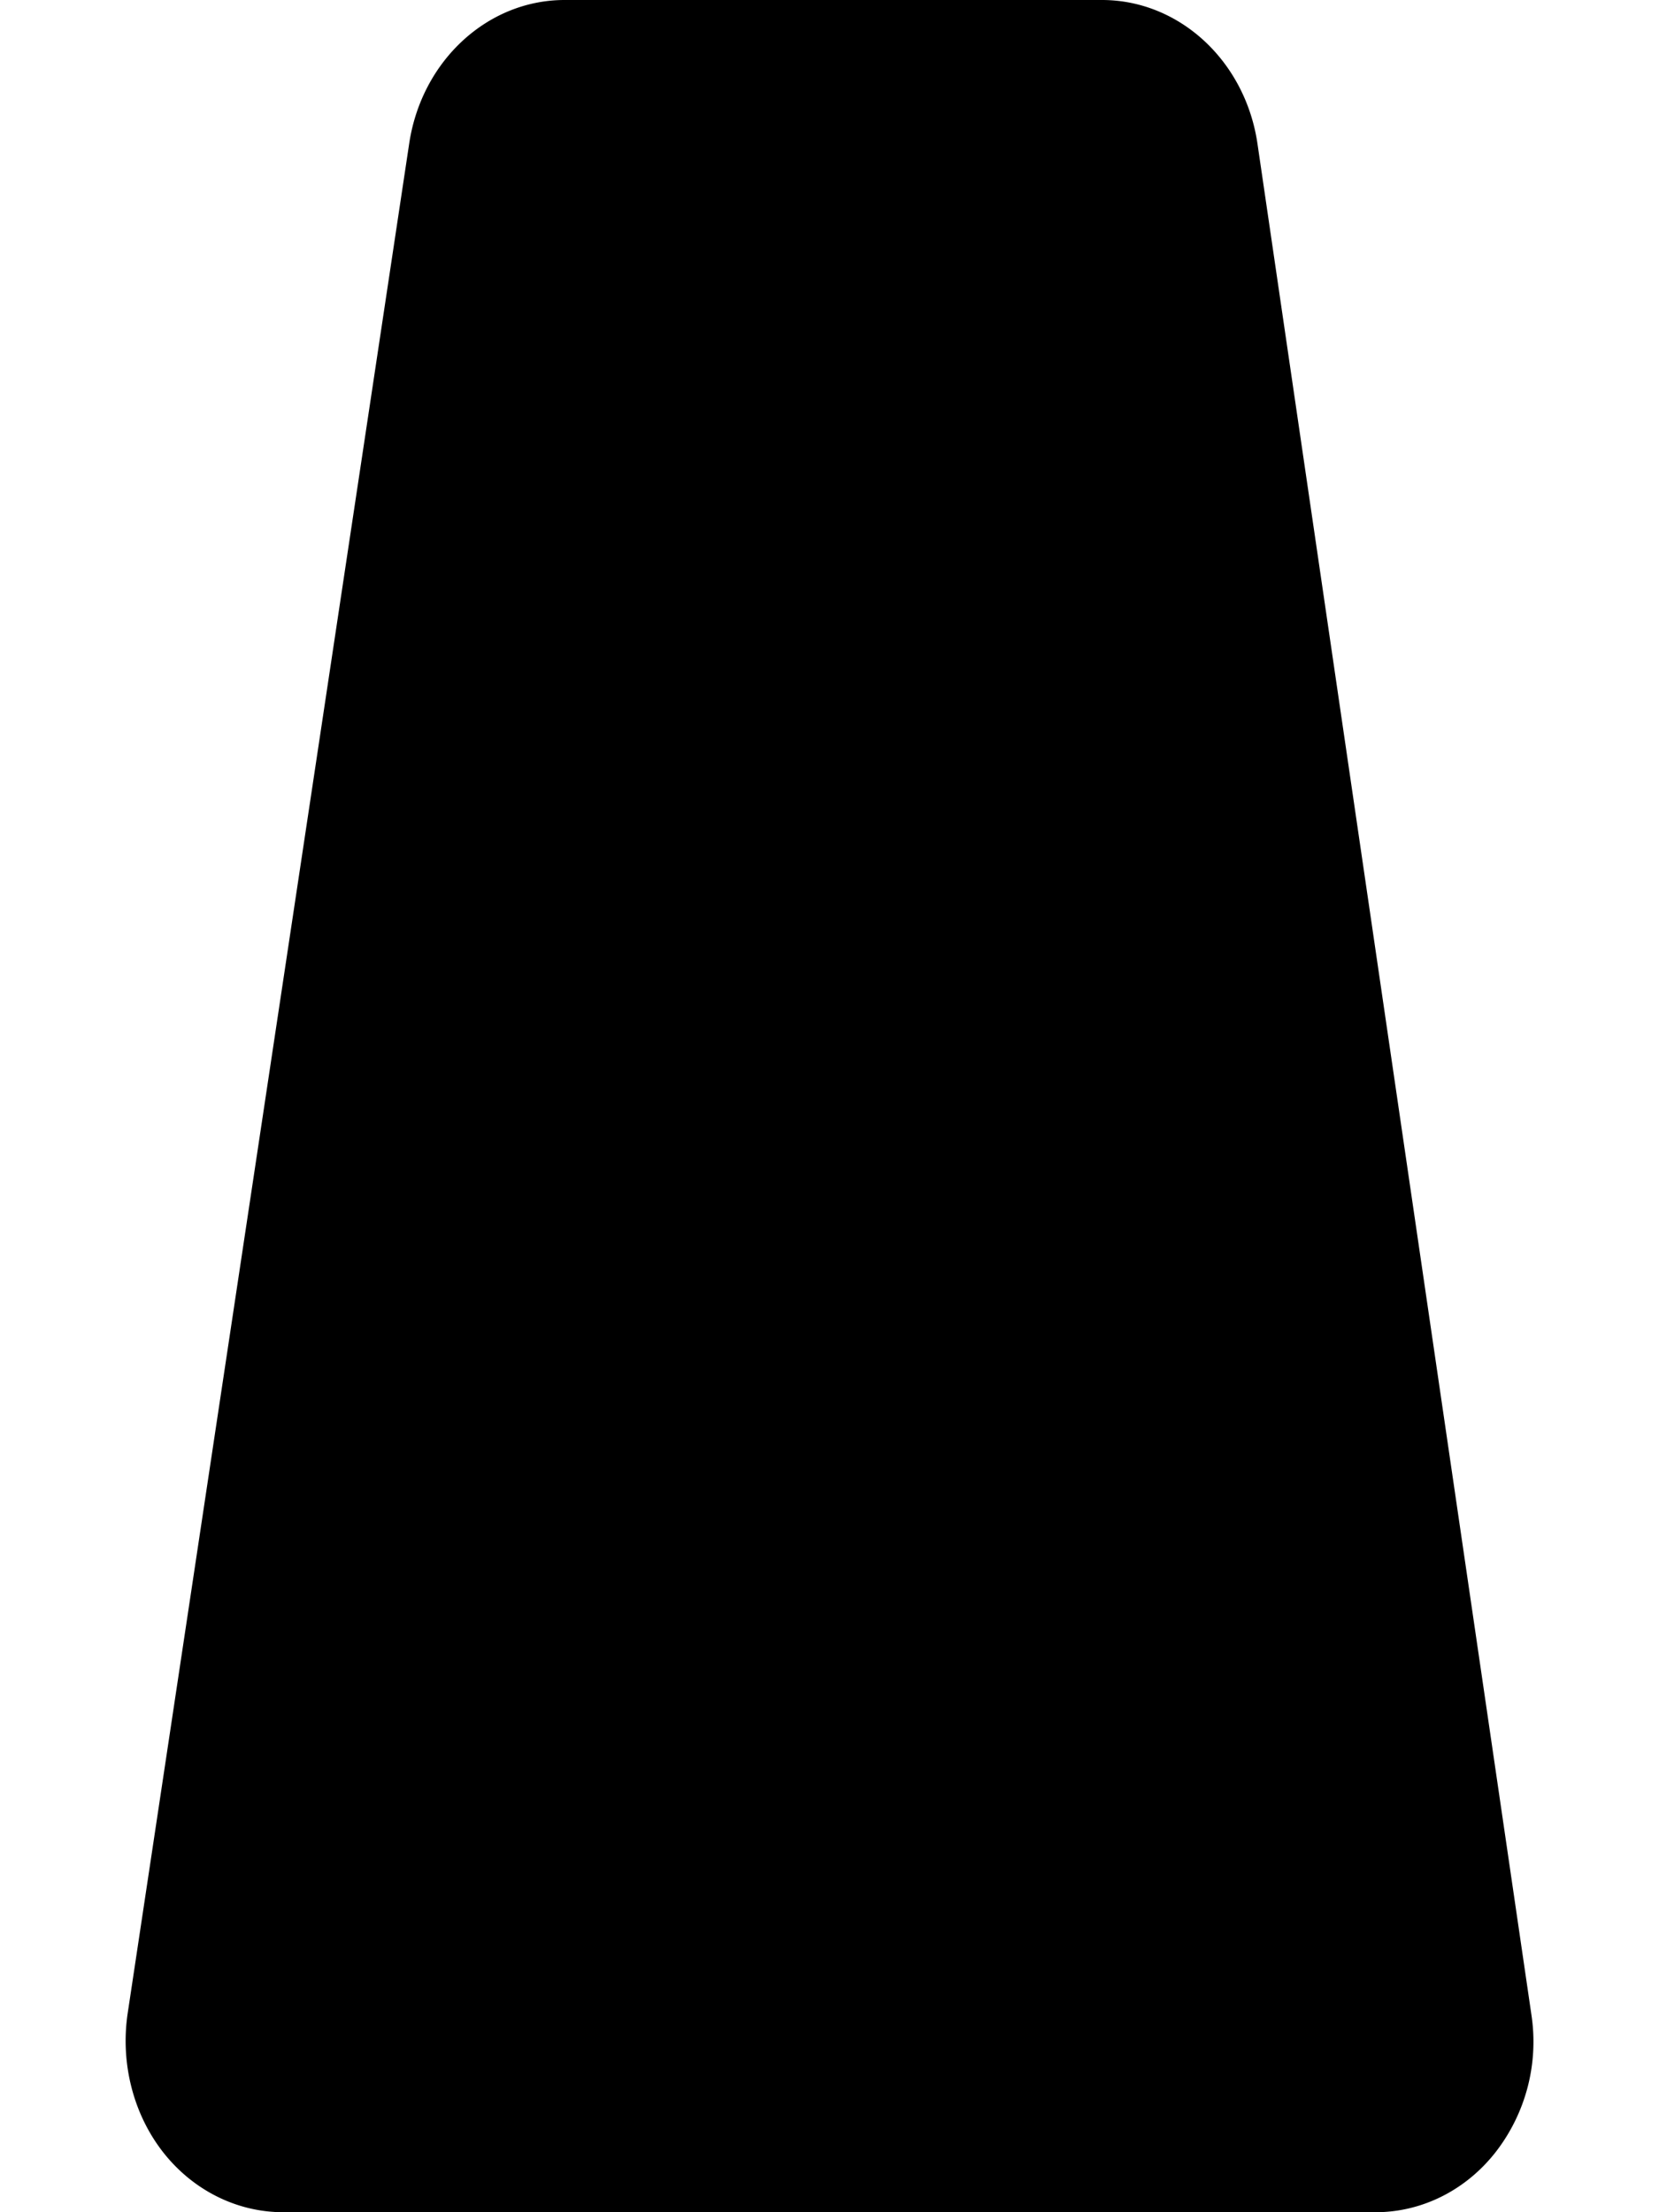 <svg width="12" height="16" viewBox="0 0 12 16" xmlns="http://www.w3.org/2000/svg"><path d="M7.971 0H4.084C3.526 0 3.05.44 2.96 1.037L.923 14.565c-.052.356.04.723.256 1 .217.277.535.435.87.435H9.95c.334 0 .651-.158.867-.433a1.302 1.302 0 00.26-.996L9.096 1.042C9.009.442 8.531 0 7.971 0" fill-rule="evenodd"/></svg>